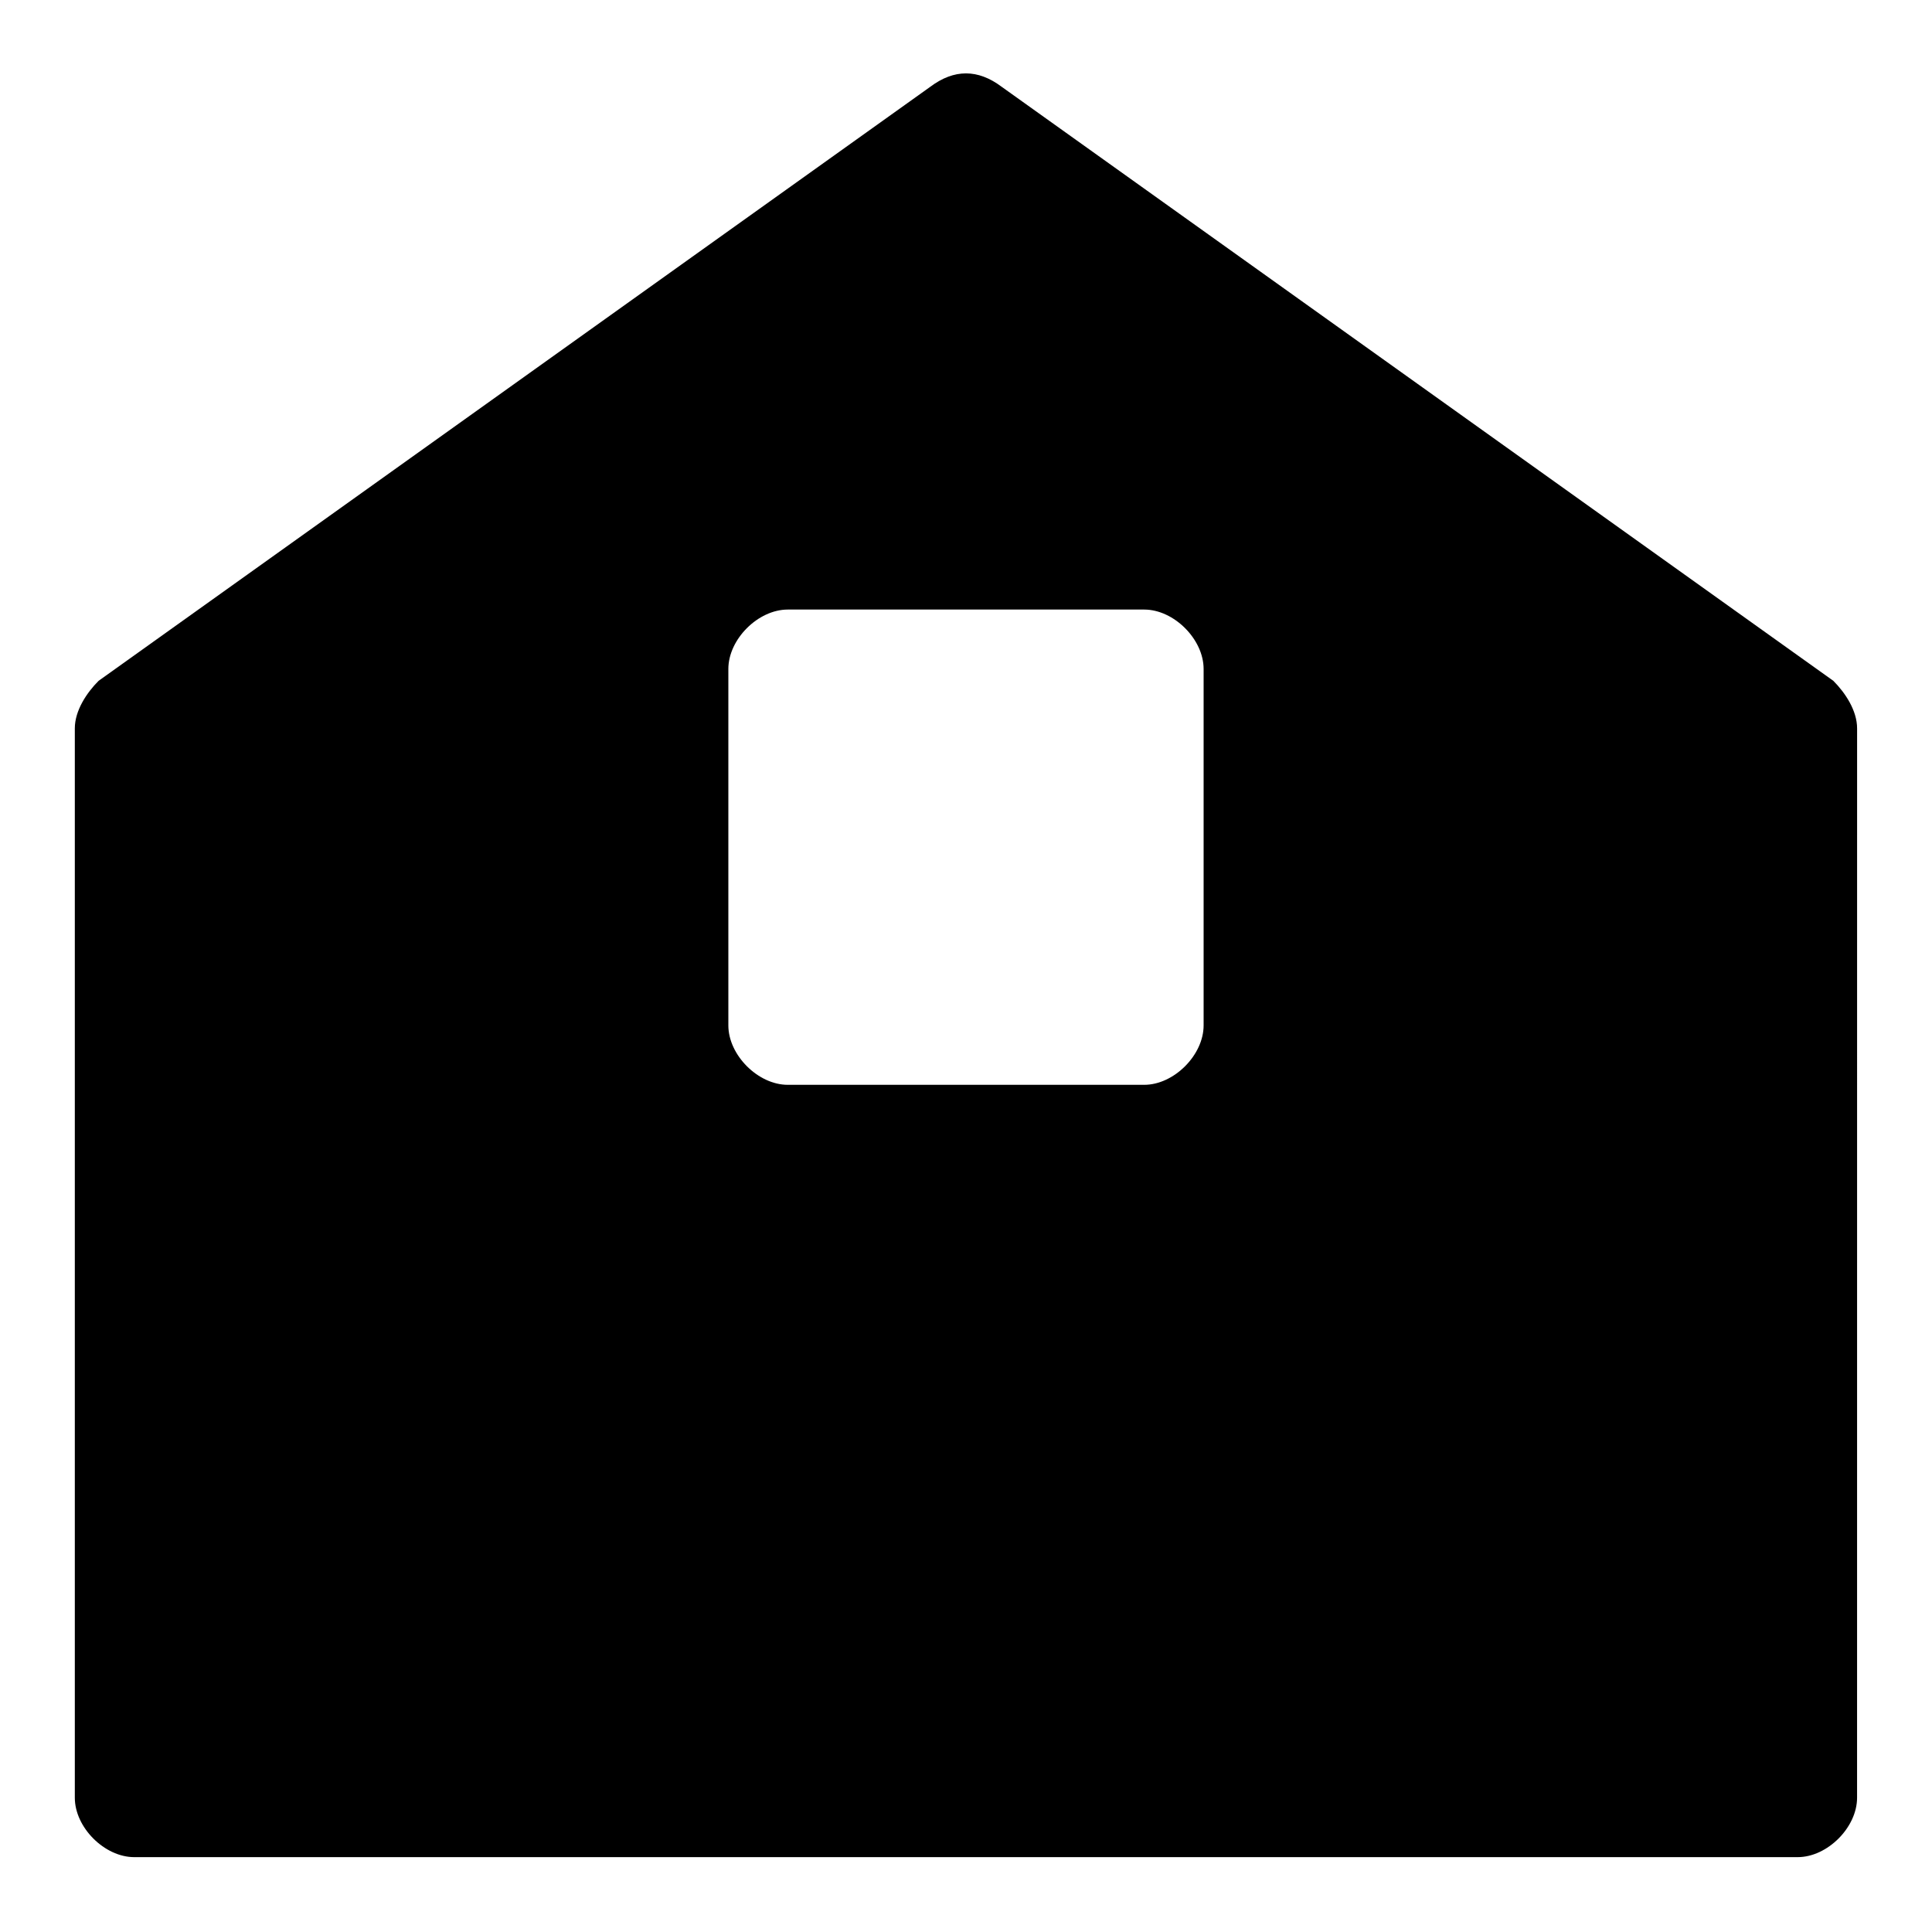 <?xml version="1.0" encoding="UTF-8"?>
<!-- Uploaded to: SVG Repo, www.svgrepo.com, Generator: SVG Repo Mixer Tools -->
<svg fill="#000000" width="800px" height="800px" version="1.1" viewBox="144 144 512 512" xmlns="http://www.w3.org/2000/svg">
 <path d="m629.86 324.43-220.42-157.44c-6.297-4.723-12.594-4.723-18.895 0l-220.42 157.44c-3.144 3.148-6.297 7.875-6.297 12.598v283.39c0 7.871 7.871 15.742 15.742 15.742h440.83c7.871 0 15.742-7.871 15.742-15.742l0.008-283.39c0-4.723-3.148-9.449-6.297-12.598zm-166.89 91.316c0 7.871-7.871 15.742-15.742 15.742h-94.465c-7.871 0-15.742-7.871-15.742-15.742v-94.465c0-7.871 7.871-15.742 15.742-15.742h94.465c7.871 0 15.742 7.871 15.742 15.742z"/>
</svg>